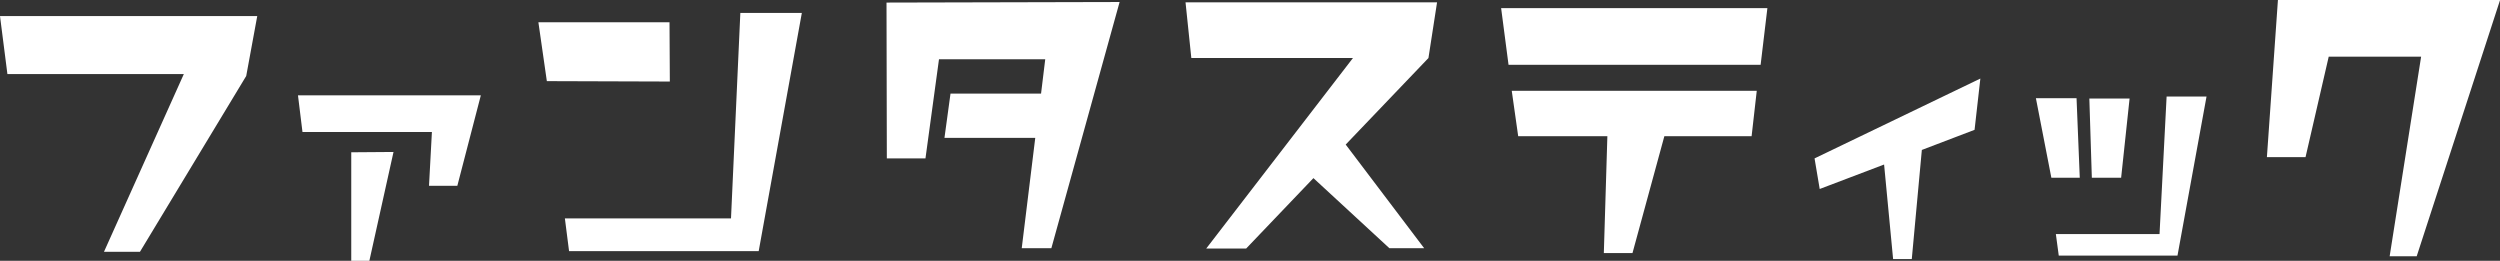 <svg xmlns="http://www.w3.org/2000/svg" width="124.24" height="12.96" viewBox="0 0 124.24 12.96">
  <rect x="0" y="0" width="124.24" height="12.96" fill="#333333" stroke="none"/>
  <path id="パス_11675" data-name="パス 11675" d="M19.528-11.152H6.744l.368,2.88H15.88L11.912.56H13.7l5.28-8.736ZM30.64-7.216H21.552l.224,1.824h6.432L28.064-2.72h1.408ZM26.3-4.4l-2.1.016V1.008h.9ZM40.032-7.9l-.016-2.944H33.5L33.92-7.92Zm6.56-3.408H43.536L43.072-1.1H34.816L35.024.528h9.424Zm15.792-.544L50.8-11.824l.016,7.744h1.92l.672-4.928h5.28L58.48-7.3h-4.5L53.68-5.1h4.512L57.52.384h1.472Zm15.776.016h-12.5l.288,2.768h8.032L66.688.4h1.984l3.344-3.5L75.792.384H77.52l-3.9-5.152,4.112-4.3Zm16.416.288H81.344l.368,2.816H94.24ZM94.048-7.44H81.872l.32,2.256h4.432L86.448.624h1.424l1.584-5.808h4.336Zm11.112-.608L96.92-4.08l.256,1.52,3.2-1.216.448,4.7h.928l.5-5.424L104.872-5.5Zm7.416.992h-2L110.7-3.12h1.456Zm3.824-.1h-1.984L114.064-.32h-5.152l.144,1.072h5.9ZM110.1-3.12l-.16-3.952H107.92l.768,3.952Zm20.888-8.832h-11.04L119.4-4.144h1.92l1.152-4.992h4.592L125.5.784h1.344Z" transform="translate(-6.744 11.952)" fill="#fff"/>
</svg>
